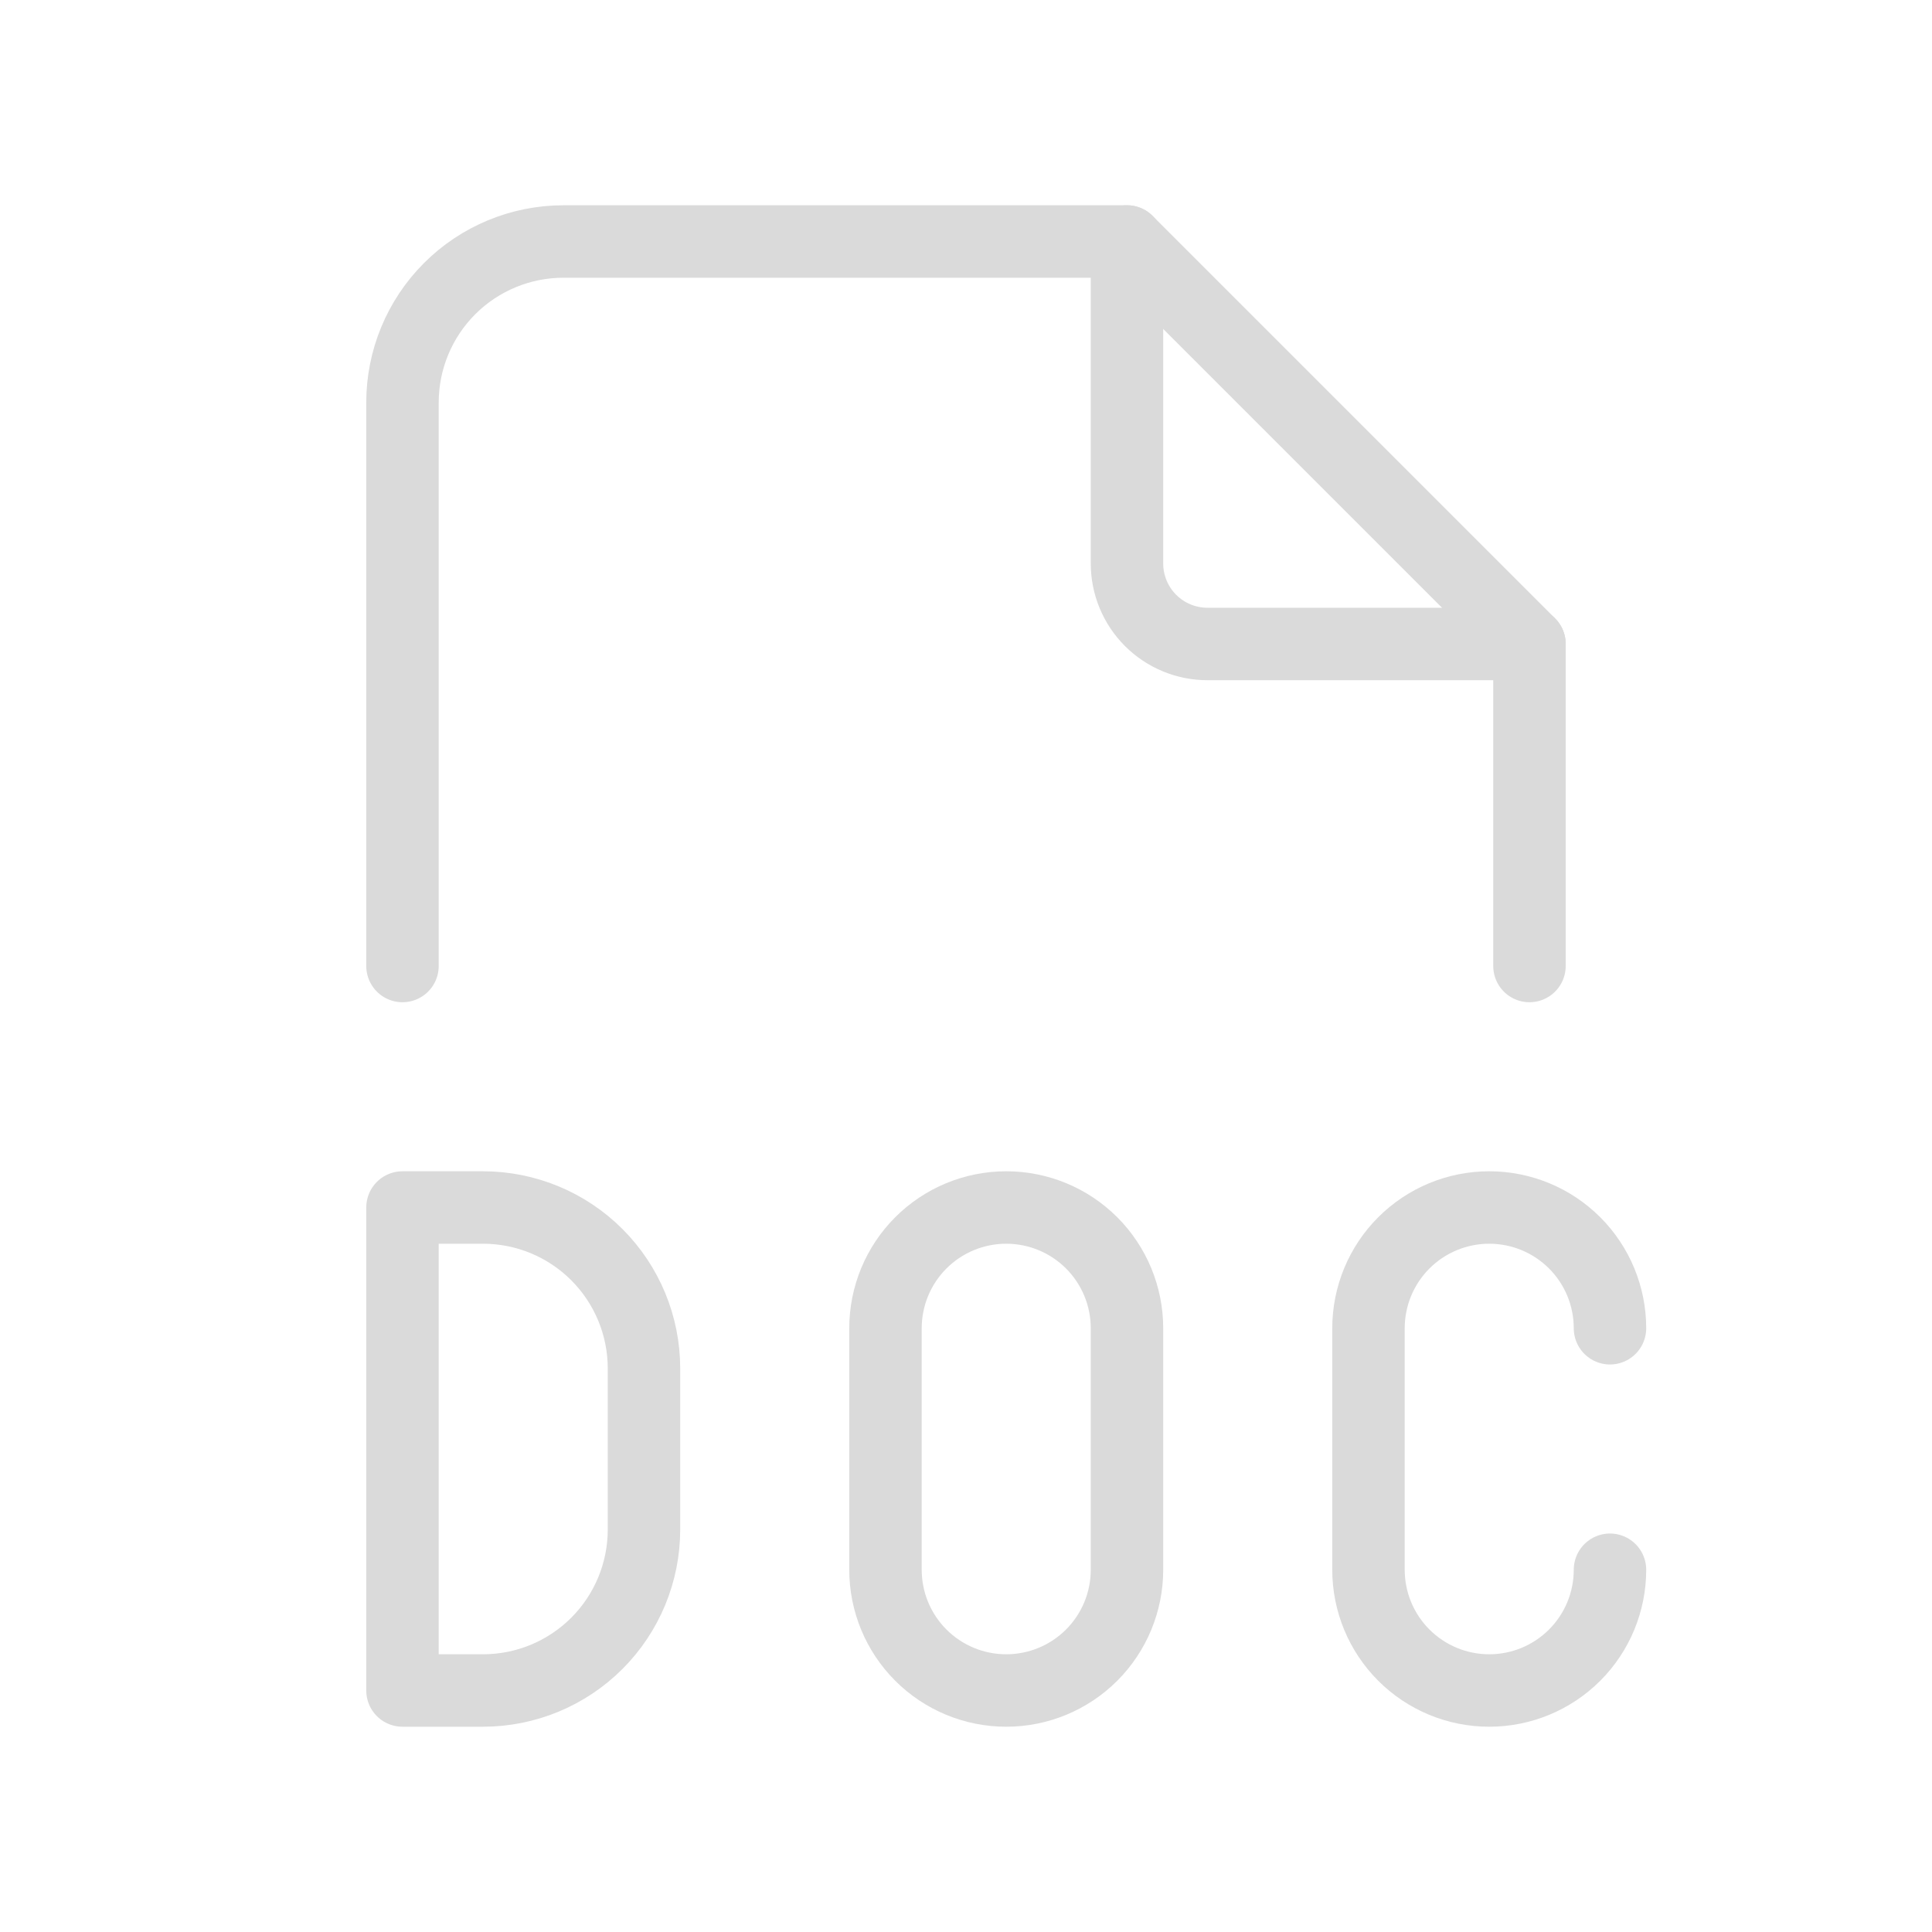 <?xml version="1.0" encoding="UTF-8"?> <svg xmlns="http://www.w3.org/2000/svg" width="40" height="40" viewBox="0 0 40 40" fill="none"><g clip-path="url(#clip0_109_356)"><path d="M23.333 5V11.667C23.333 12.109 23.509 12.533 23.821 12.845C24.134 13.158 24.558 13.333 25 13.333H31.666" stroke="#DADADA" stroke-width="1.5" stroke-linecap="round" stroke-linejoin="round"></path><path d="M8.333 20V8.333C8.333 7.449 8.684 6.601 9.309 5.976C9.934 5.351 10.782 5 11.666 5H23.333L31.666 13.333V20" stroke="#DADADA" stroke-width="1.5" stroke-linecap="round" stroke-linejoin="round"></path><path d="M8.333 25V35H10C10.884 35 11.732 34.649 12.357 34.024C12.982 33.399 13.333 32.551 13.333 31.667V28.333C13.333 27.449 12.982 26.601 12.357 25.976C11.732 25.351 10.884 25 10 25H8.333Z" stroke="#DADADA" stroke-width="1.5" stroke-linecap="round" stroke-linejoin="round"></path><path d="M33.333 27.5C33.333 26.837 33.07 26.201 32.601 25.732C32.132 25.263 31.496 25 30.833 25C30.17 25 29.534 25.263 29.065 25.732C28.596 26.201 28.333 26.837 28.333 27.5V32.5C28.333 33.163 28.596 33.799 29.065 34.268C29.534 34.737 30.17 35 30.833 35C31.496 35 32.132 34.737 32.601 34.268C33.07 33.799 33.333 33.163 33.333 32.5" stroke="#DADADA" stroke-width="1.5" stroke-linecap="round" stroke-linejoin="round"></path><path d="M20.833 25C21.496 25 22.132 25.263 22.601 25.732C23.07 26.201 23.333 26.837 23.333 27.5V32.5C23.333 33.163 23.07 33.799 22.601 34.268C22.132 34.737 21.496 35 20.833 35C20.17 35 19.534 34.737 19.065 34.268C18.596 33.799 18.333 33.163 18.333 32.5V27.5C18.333 26.837 18.596 26.201 19.065 25.732C19.534 25.263 20.17 25 20.833 25Z" stroke="#DADADA" stroke-width="1.5" stroke-linecap="round" stroke-linejoin="round"></path></g><defs><clipPath id="clip0_109_356"><rect width="40" height="40" fill="white"></rect></clipPath></defs></svg> 